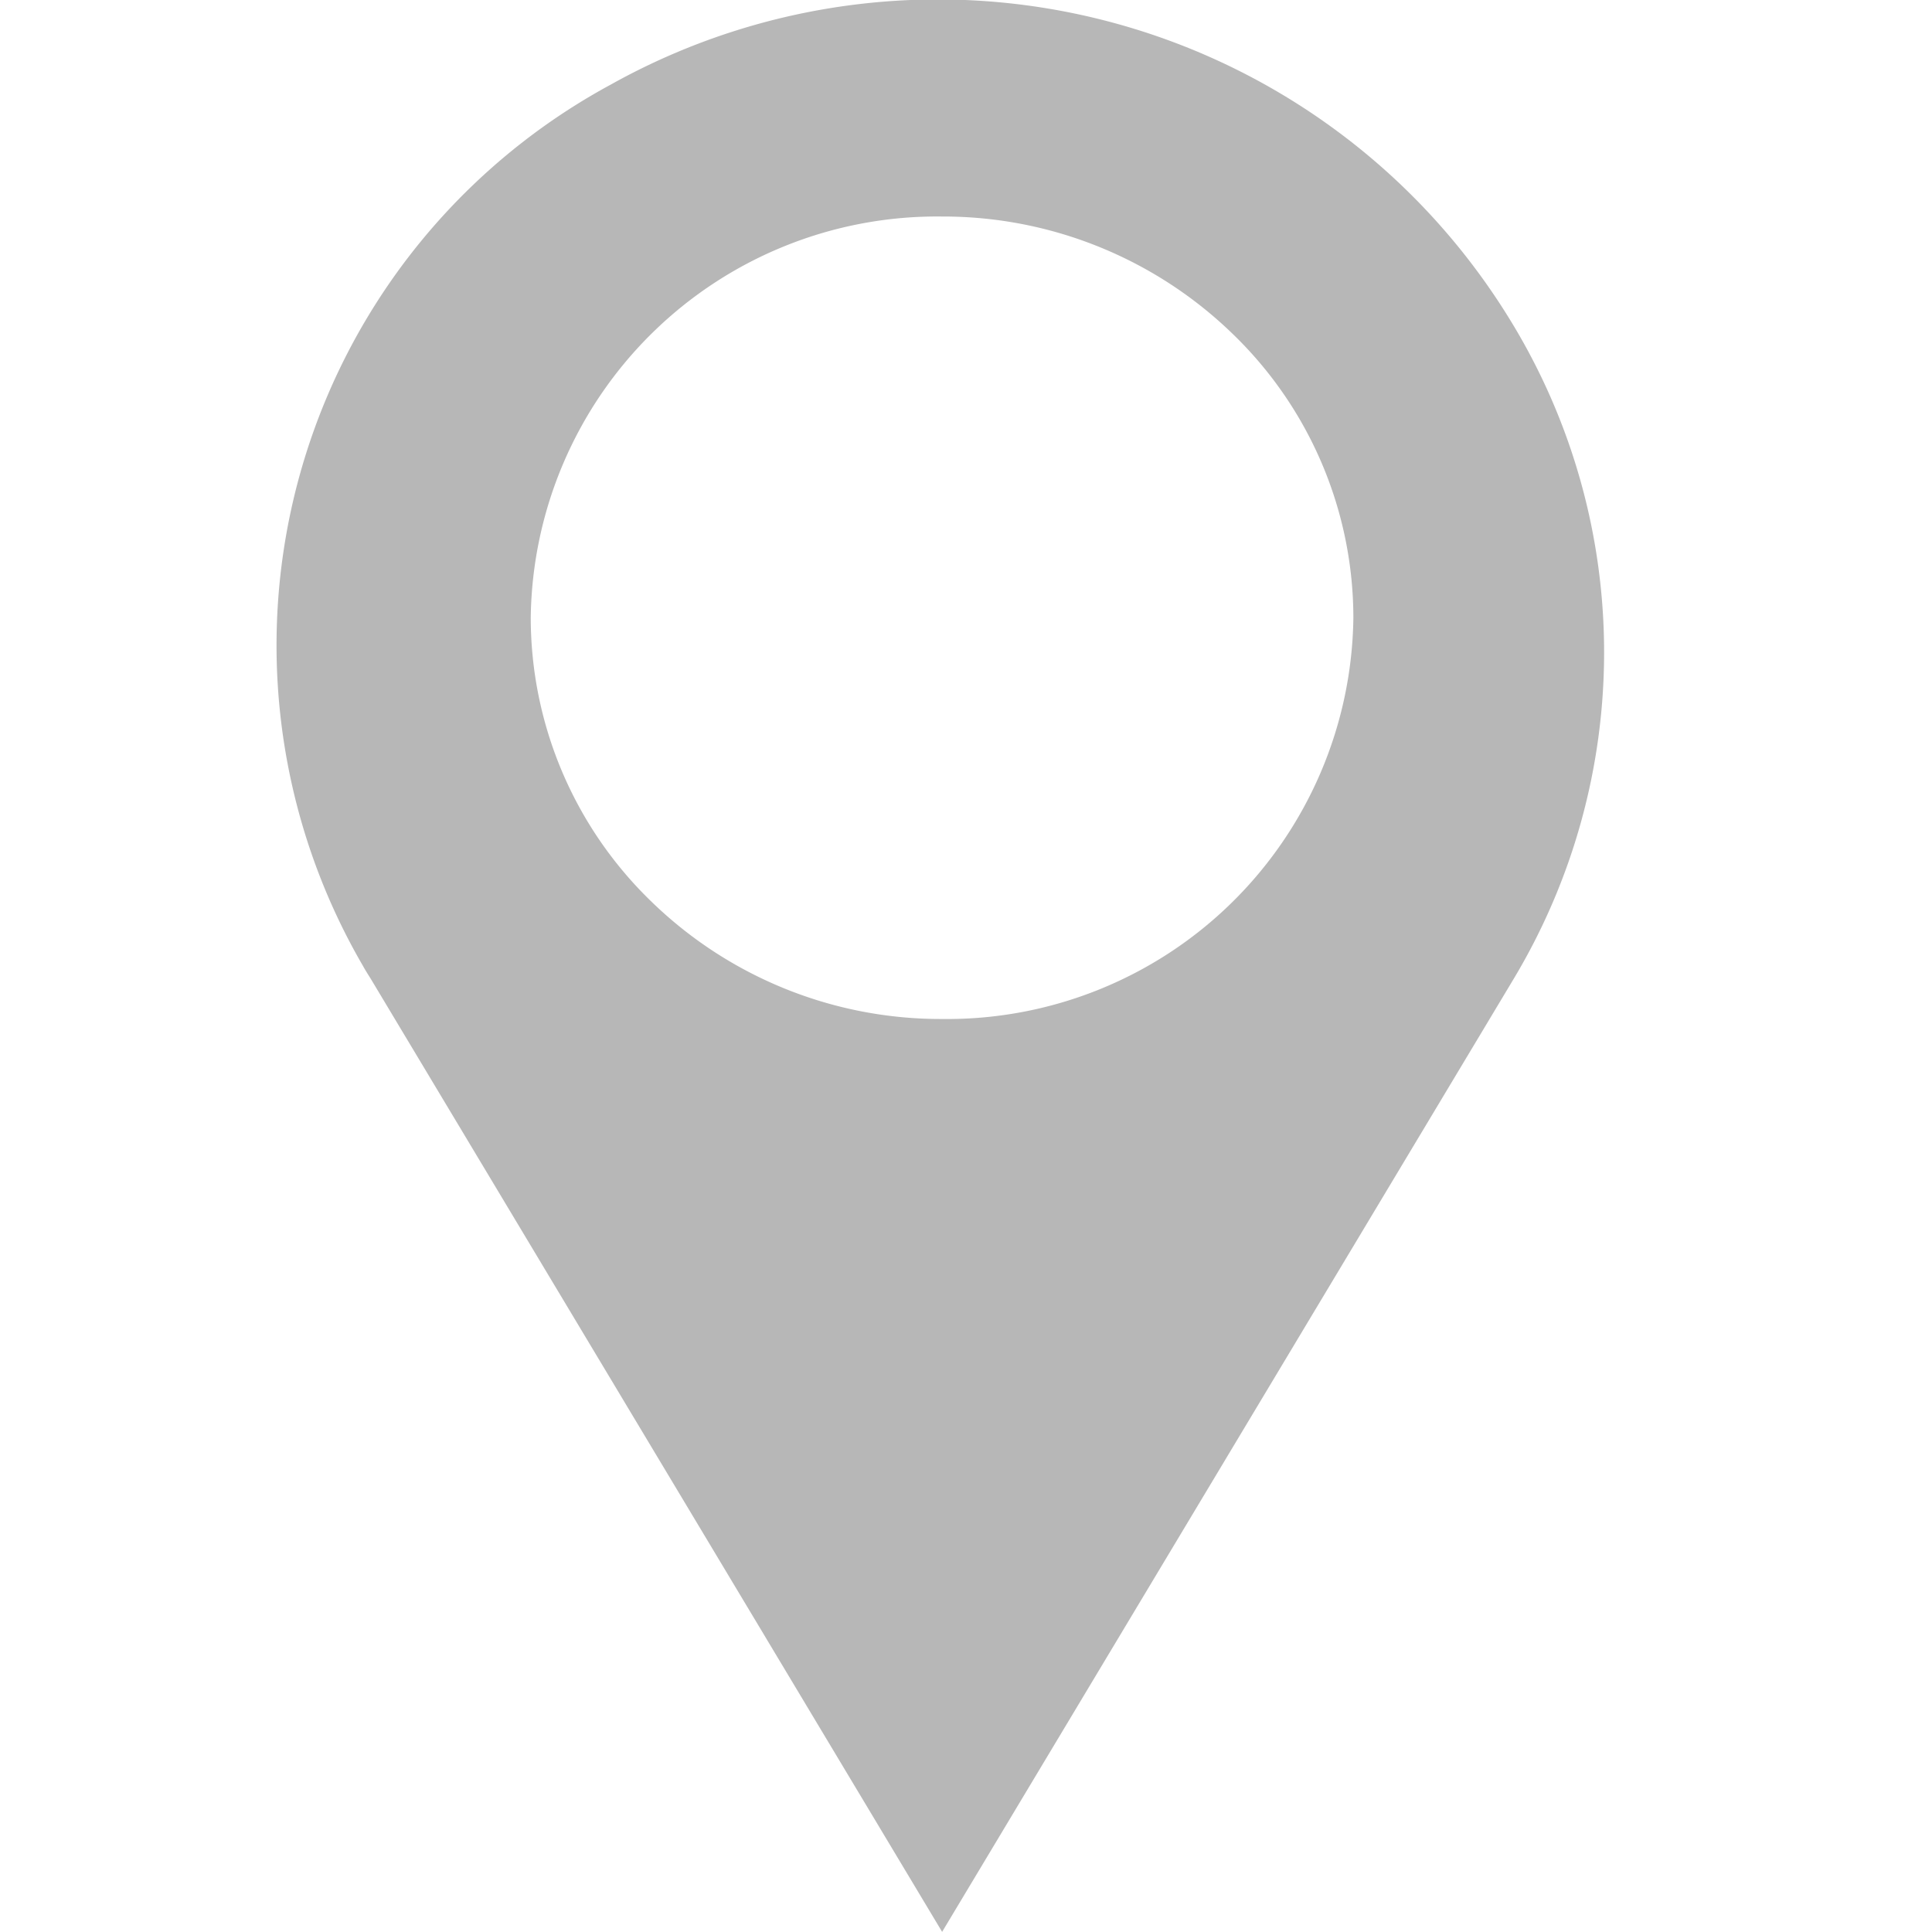 <svg xmlns="http://www.w3.org/2000/svg" xmlns:xlink="http://www.w3.org/1999/xlink" width="14" height="14" viewBox="0 0 14 14">
  <defs>
    <clipPath id="clip-path">
      <rect id="Rectangle_185" data-name="Rectangle 185" width="9.625" height="14" fill="none"/>
    </clipPath>
  </defs>
  <g id="location" transform="translate(2 0)">
    <rect id="Rectangle_305" data-name="Rectangle 305" width="14" height="14" transform="translate(-2 0)" fill="none"/>
    <g id="Group_166" data-name="Group 166" transform="translate(0 0)" clip-path="url(#clip-path)">
      <path id="Path_361" data-name="Path 361" d="M8.97,2.364h0A4.863,4.863,0,0,0,2.424.615,4.62,4.62,0,0,0,.63,7c.017.031.036.061.055.091L4.827,14,8.97,7.092a4.6,4.6,0,0,0,0-4.728M4.827,7.385a3.007,3.007,0,0,1-2.108-.852,2.862,2.862,0,0,1-.873-2.056A2.944,2.944,0,0,1,4.826,1.57a3.012,3.012,0,0,1,2.108.852,2.862,2.862,0,0,1,.873,2.056,2.944,2.944,0,0,1-2.98,2.907" transform="translate(0 -0.001)" fill="#b7b7b7"/>
    </g>
  </g>
</svg>
